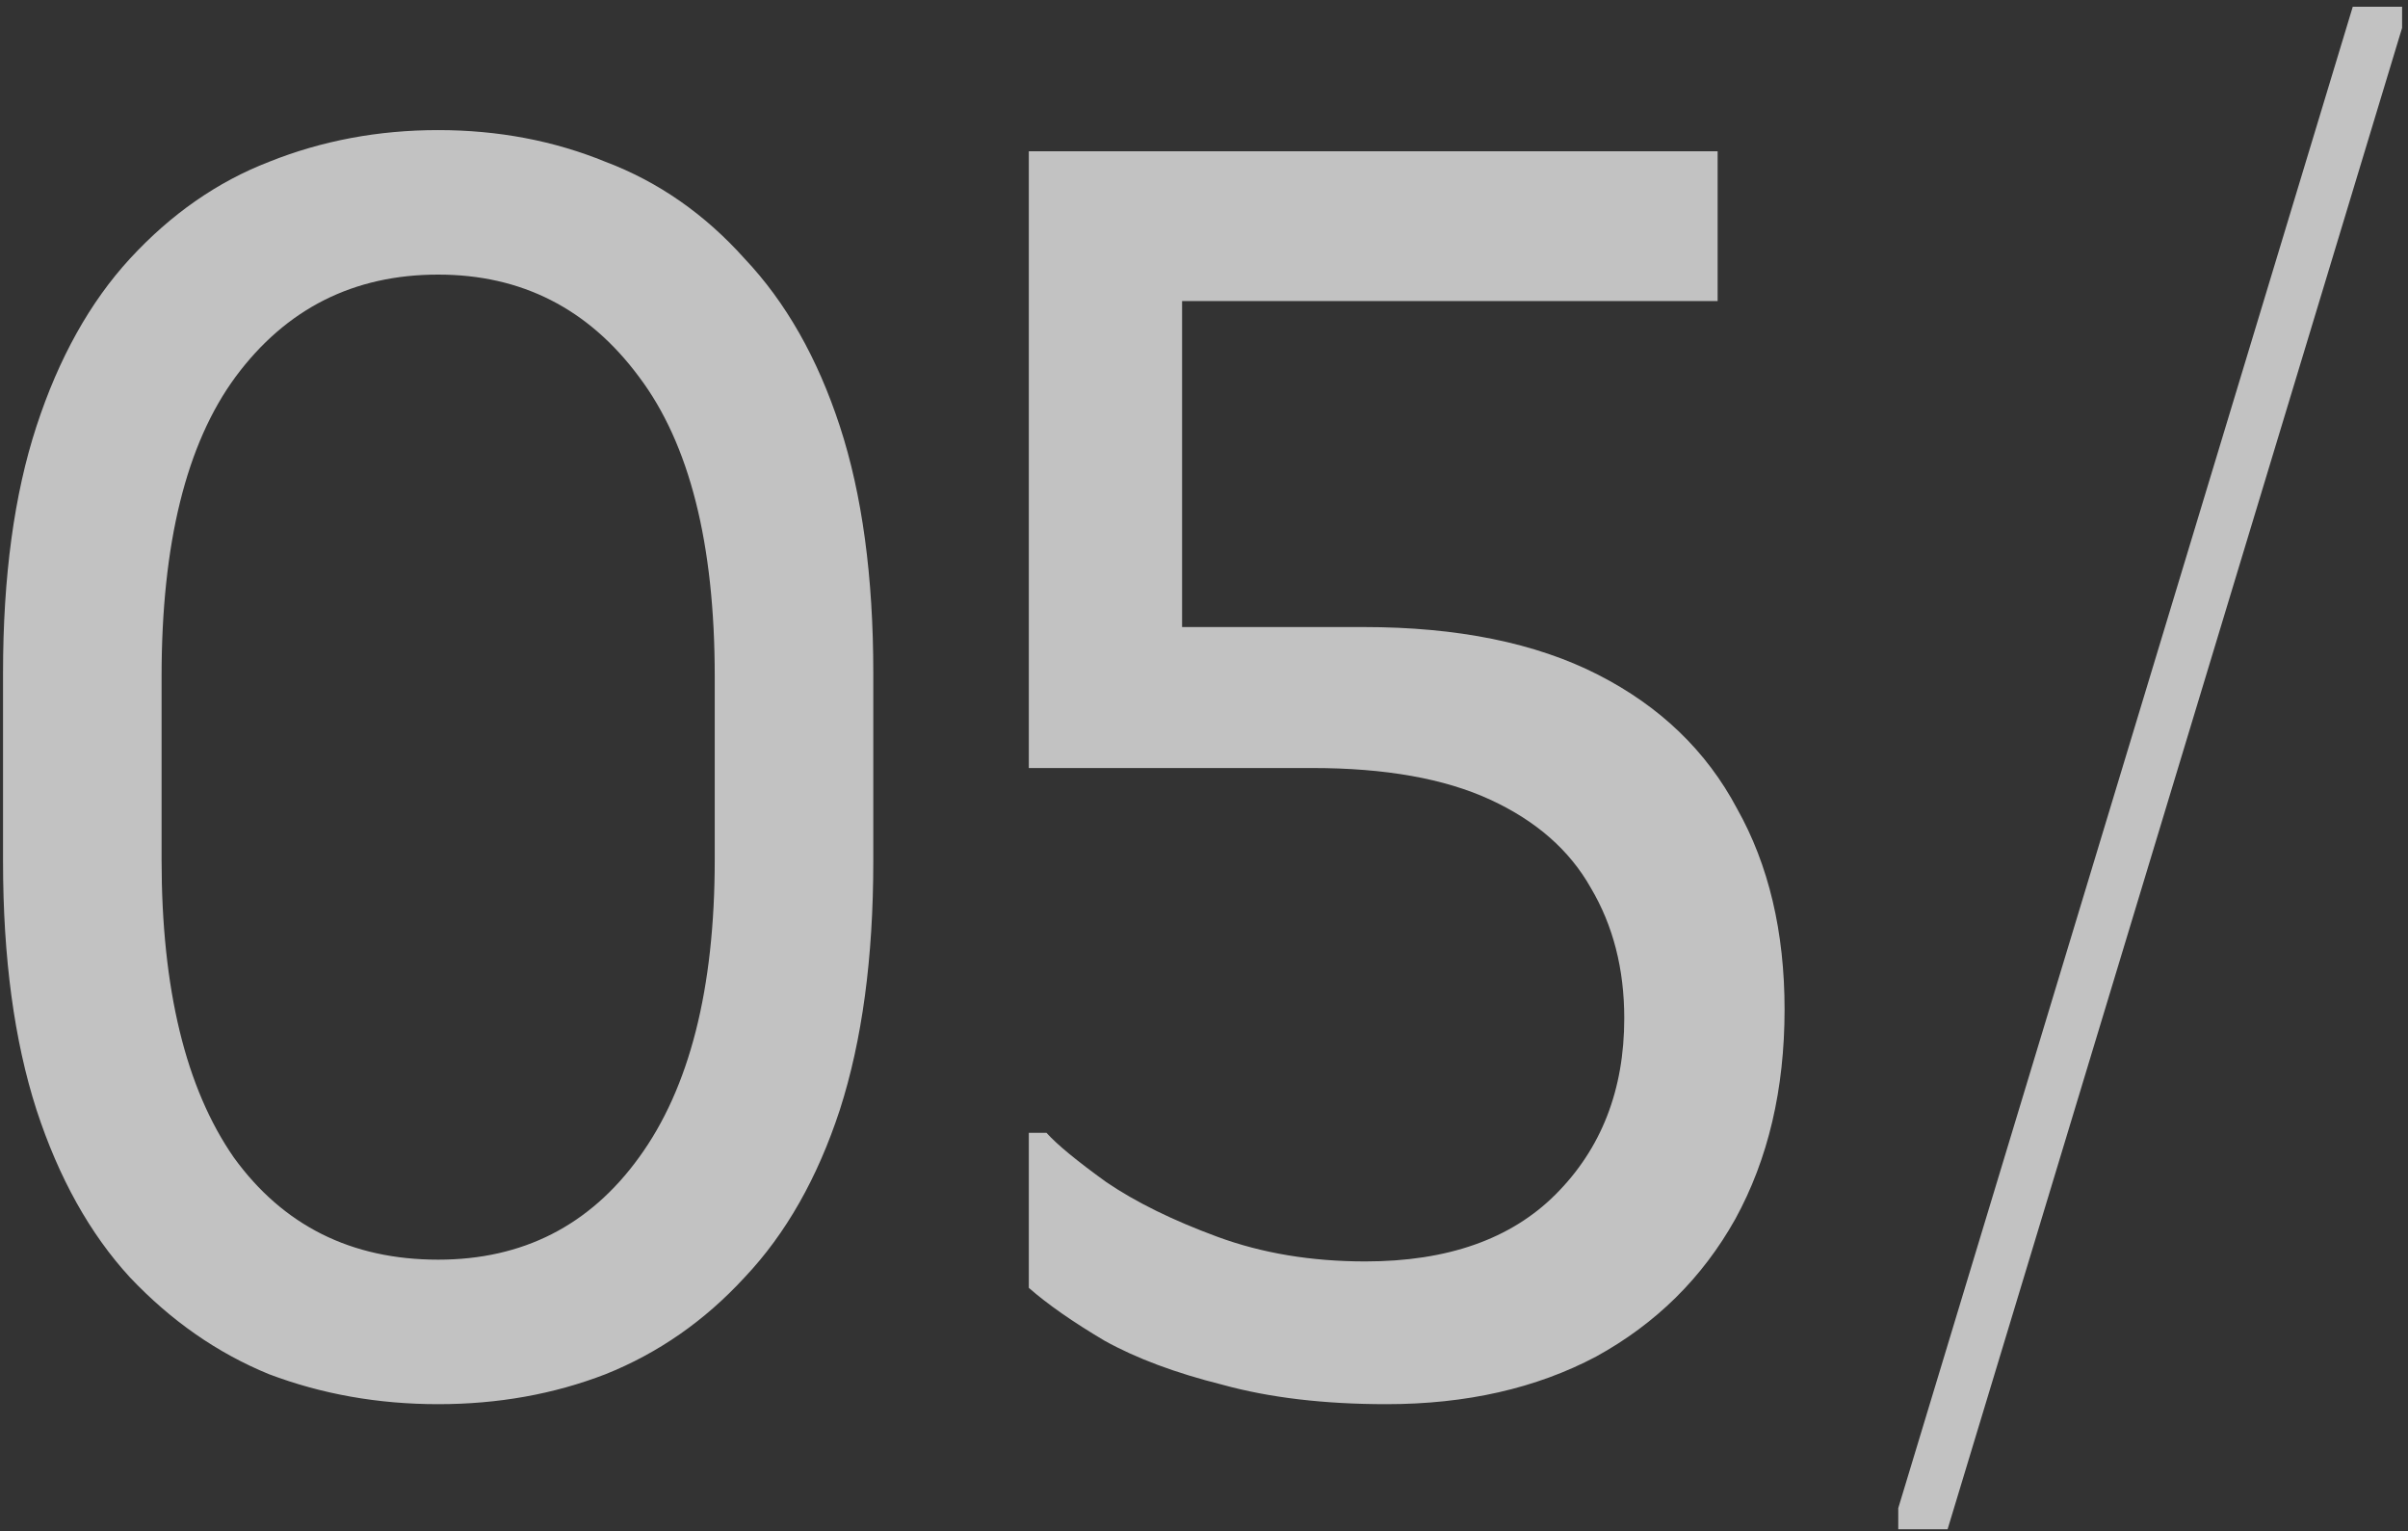 <?xml version="1.0" encoding="UTF-8"?> <svg xmlns="http://www.w3.org/2000/svg" width="247" height="157" viewBox="0 0 247 157" fill="none"><rect x="0" y="0" width="247" height="157" fill="#333333" stroke="none"/><path d="M0.311 88.332V68.997C0.311 59.118 1.456 50.686 3.745 43.699C6.033 36.712 9.226 30.989 13.322 26.532C17.538 21.954 22.297 18.641 27.597 16.593C33.018 14.425 38.801 13.341 44.944 13.341C51.088 13.341 56.81 14.425 62.111 16.593C67.532 18.641 72.29 21.954 76.386 26.532C80.603 30.989 83.855 36.712 86.144 43.699C88.433 50.686 89.578 59.118 89.578 68.997V88.332C89.578 98.21 88.433 106.703 86.144 113.811C83.855 120.798 80.603 126.52 76.386 130.977C72.29 135.435 67.532 138.747 62.111 140.916C56.81 142.964 51.088 143.988 44.944 143.988C38.801 143.988 33.018 142.964 27.597 140.916C22.297 138.747 17.538 135.435 13.322 130.977C9.226 126.52 6.033 120.798 3.745 113.811C1.456 106.703 0.311 98.21 0.311 88.332ZM16.574 88.151C16.574 101.402 19.044 111.582 23.983 118.69C29.043 125.677 36.03 129.17 44.944 129.17C53.618 129.17 60.485 125.677 65.544 118.69C70.724 111.582 73.314 101.402 73.314 88.151V69.358C73.314 55.745 70.724 45.506 65.544 38.639C60.364 31.652 53.498 28.158 44.944 28.158C36.271 28.158 29.344 31.652 24.164 38.639C19.104 45.506 16.574 55.745 16.574 69.358V88.151ZM121.252 64.299H139.865C149.502 64.299 157.513 65.925 163.898 69.177C170.283 72.43 175.041 77.008 178.173 82.911C181.426 88.693 183.052 95.56 183.052 103.511C183.052 111.702 181.366 118.87 177.993 125.014C174.62 131.037 169.861 135.736 163.717 139.109C157.573 142.361 150.406 143.988 142.214 143.988C135.829 143.988 130.227 143.325 125.409 142C120.59 140.795 116.554 139.289 113.302 137.482C110.049 135.555 107.459 133.748 105.531 132.061V116.16H107.339C108.423 117.364 110.471 119.051 113.482 121.219C116.494 123.267 120.289 125.135 124.867 126.821C129.444 128.508 134.504 129.351 140.045 129.351C148.478 129.351 154.983 127.062 159.561 122.484C164.259 117.786 166.608 111.763 166.608 104.414C166.608 99.355 165.464 94.897 163.175 91.042C161.007 87.187 157.573 84.176 152.875 82.007C148.177 79.839 142.093 78.755 134.624 78.755H105.531V71.707V15.509H176.186V30.869H121.252V64.299ZM241.334 0.692H246.394V2.86L199.773 156.817H194.713V154.649L241.334 0.692Z" fill="white" fill-opacity="0.7"></path></svg> 